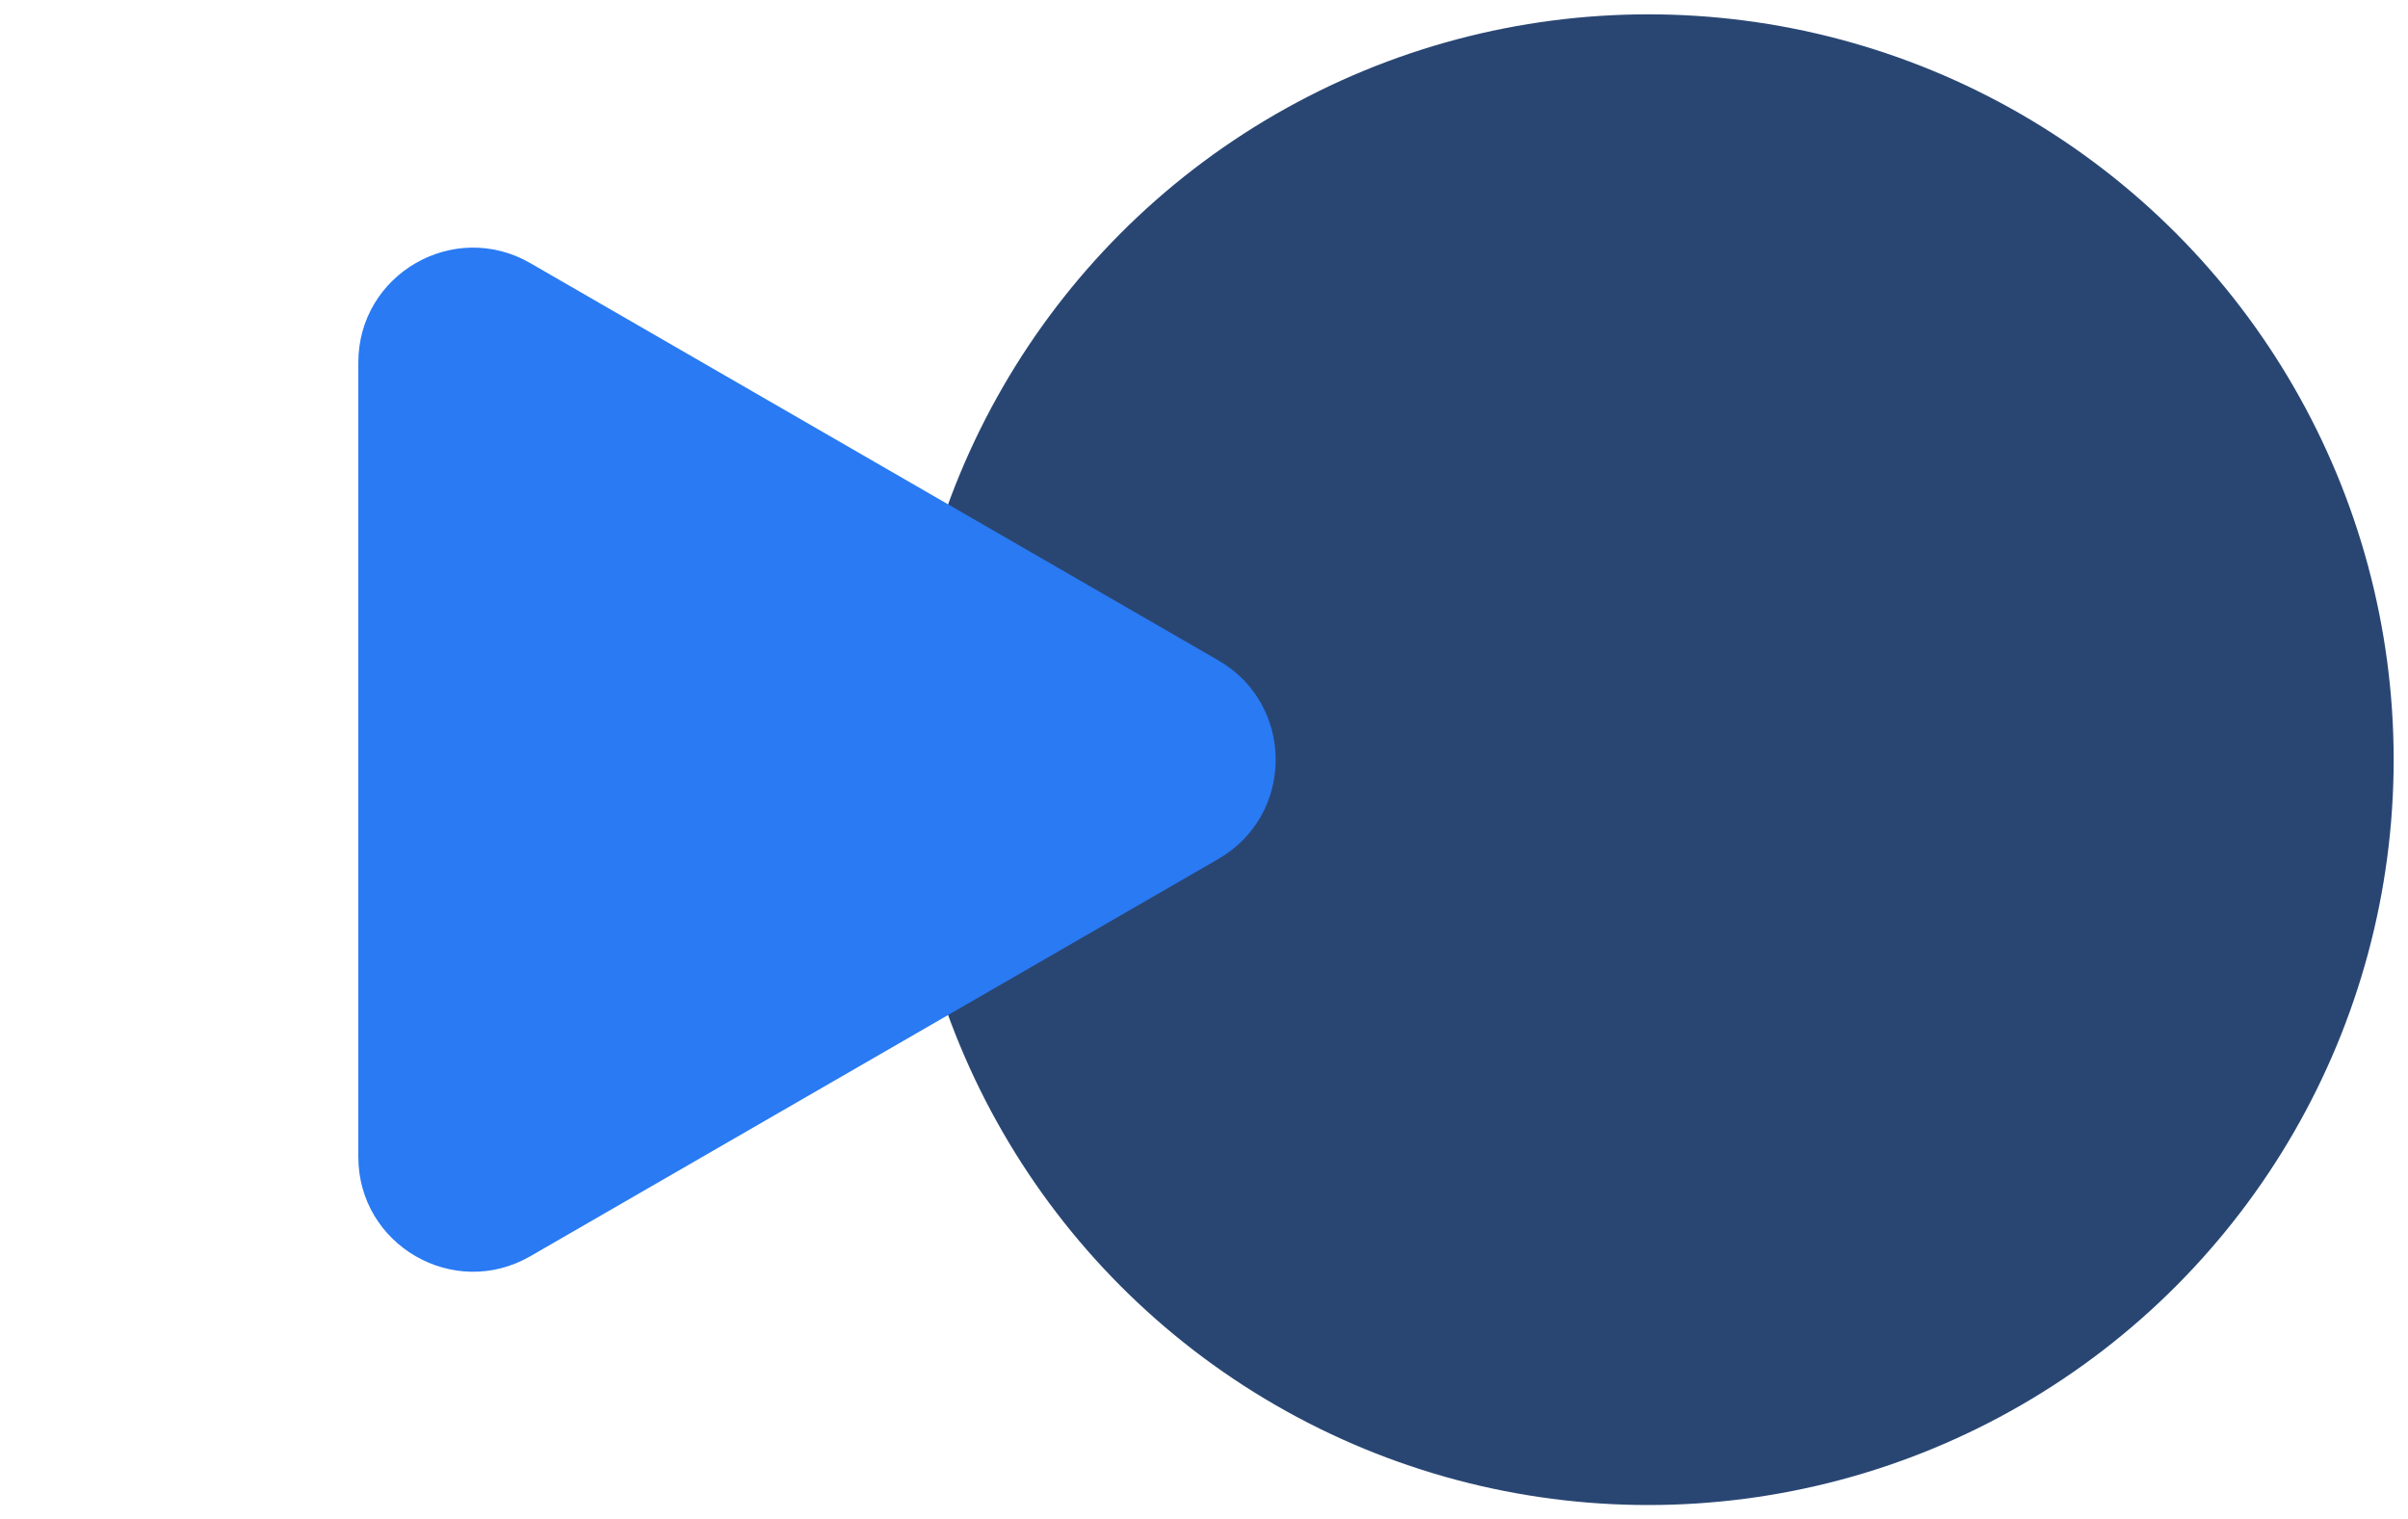 <svg width="84" height="53" viewBox="0 0 84 53" fill="none" xmlns="http://www.w3.org/2000/svg">
<circle cx="57.5" cy="26.5" r="26" fill="#294673"/>
<path d="M42.5 23.036C45.167 24.576 45.167 28.424 42.5 29.964L18.5 43.821C15.833 45.36 12.5 43.436 12.5 40.356L12.5 12.644C12.5 9.564 15.833 7.64 18.5 9.179L42.5 23.036Z" fill="#297AF3"/>
</svg>
